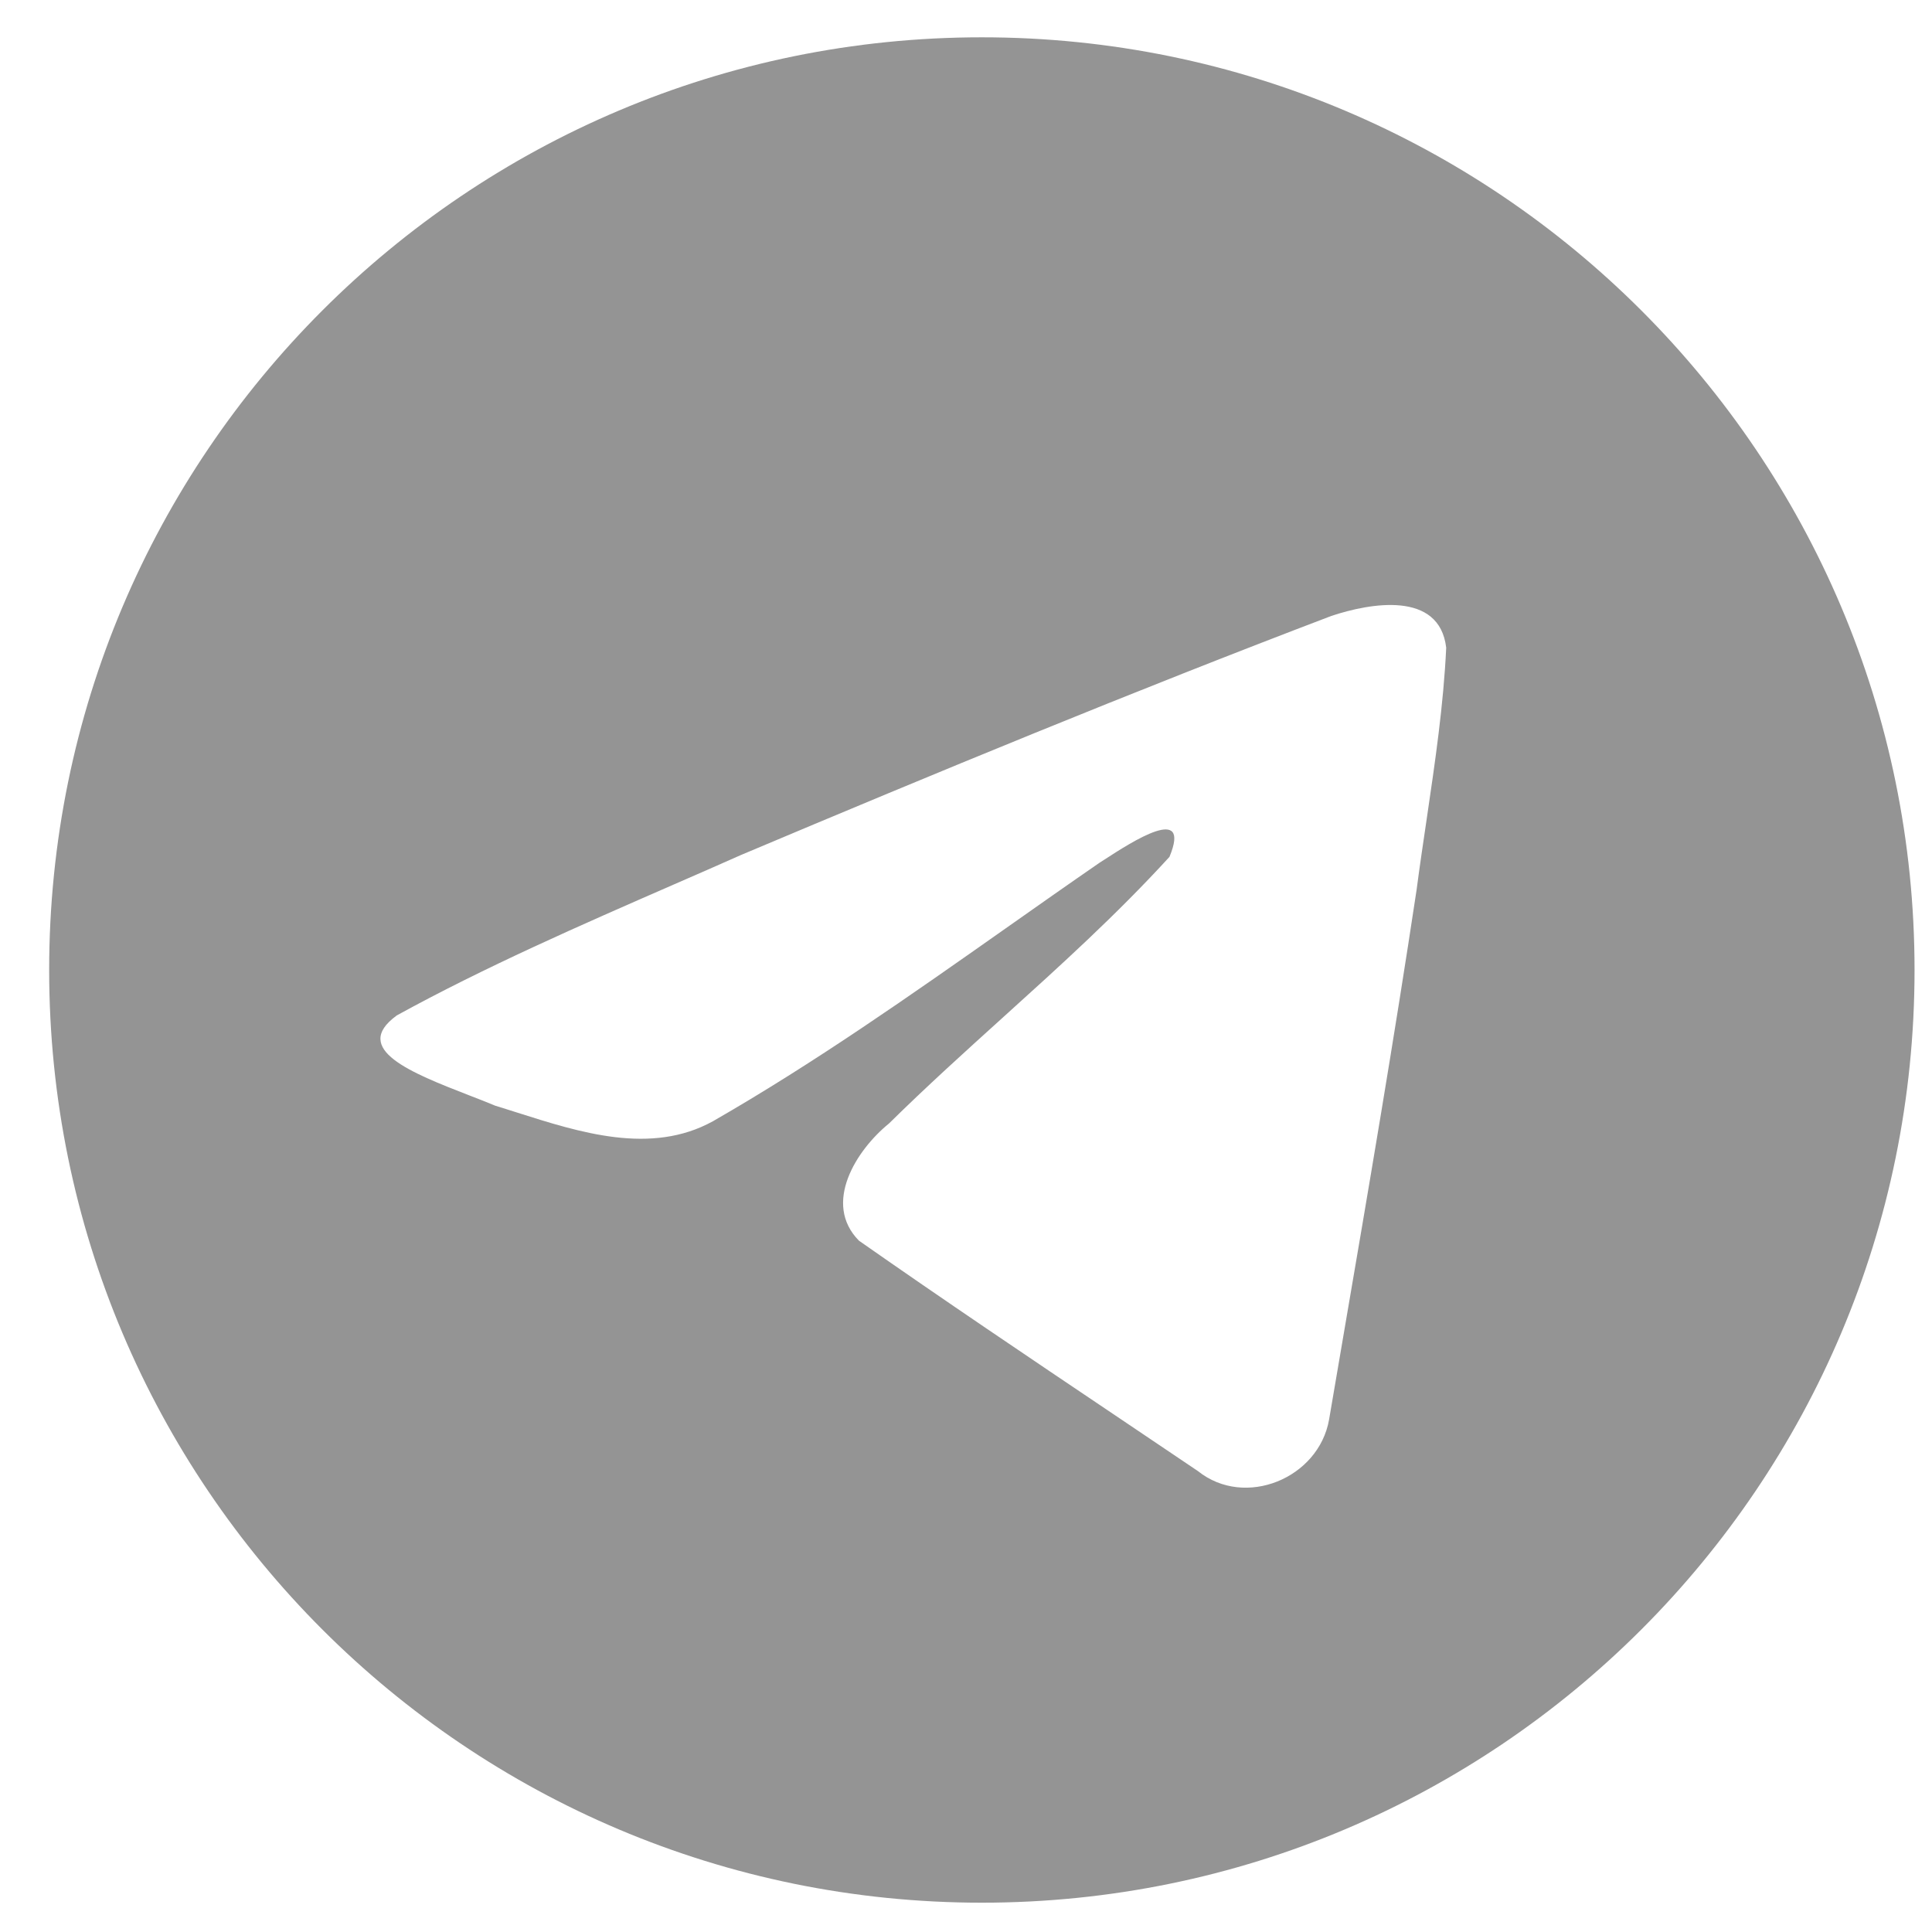<svg width="29" height="29" viewBox="0 0 29 29" fill="none" xmlns="http://www.w3.org/2000/svg">
<path fill-rule="evenodd" clip-rule="evenodd" d="M28.738 14.56C28.738 22.292 22.47 28.56 14.738 28.56C7.006 28.56 0.738 22.292 0.738 14.56C0.738 6.828 7.006 0.56 14.738 0.56C22.47 0.56 28.738 6.828 28.738 14.56ZM10.113 13.277C8.711 13.889 7.27 14.519 5.952 15.244L5.952 15.245C5.264 15.748 6.178 16.105 7.036 16.439C7.173 16.492 7.308 16.544 7.434 16.597C7.54 16.629 7.647 16.664 7.756 16.698C8.71 17.002 9.774 17.341 10.7 16.831C12.222 15.957 13.658 14.947 15.093 13.937C15.563 13.606 16.033 13.275 16.506 12.949C16.528 12.935 16.553 12.919 16.581 12.901C16.983 12.64 17.889 12.053 17.554 12.862C16.762 13.729 15.913 14.496 15.06 15.267C14.485 15.787 13.907 16.309 13.344 16.864C12.853 17.263 12.343 18.065 12.893 18.623C14.159 19.509 15.444 20.374 16.729 21.238C17.147 21.519 17.565 21.8 17.982 22.082C18.689 22.647 19.795 22.19 19.95 21.308C20.019 20.902 20.089 20.496 20.158 20.09C20.542 17.848 20.925 15.604 21.264 13.354C21.31 13.001 21.363 12.648 21.415 12.295C21.541 11.439 21.668 10.582 21.708 9.722C21.606 8.863 20.565 9.052 19.985 9.245C17.007 10.378 14.059 11.596 11.122 12.834C10.79 12.982 10.453 13.129 10.113 13.277Z" fill="#949494"/>
</svg>

